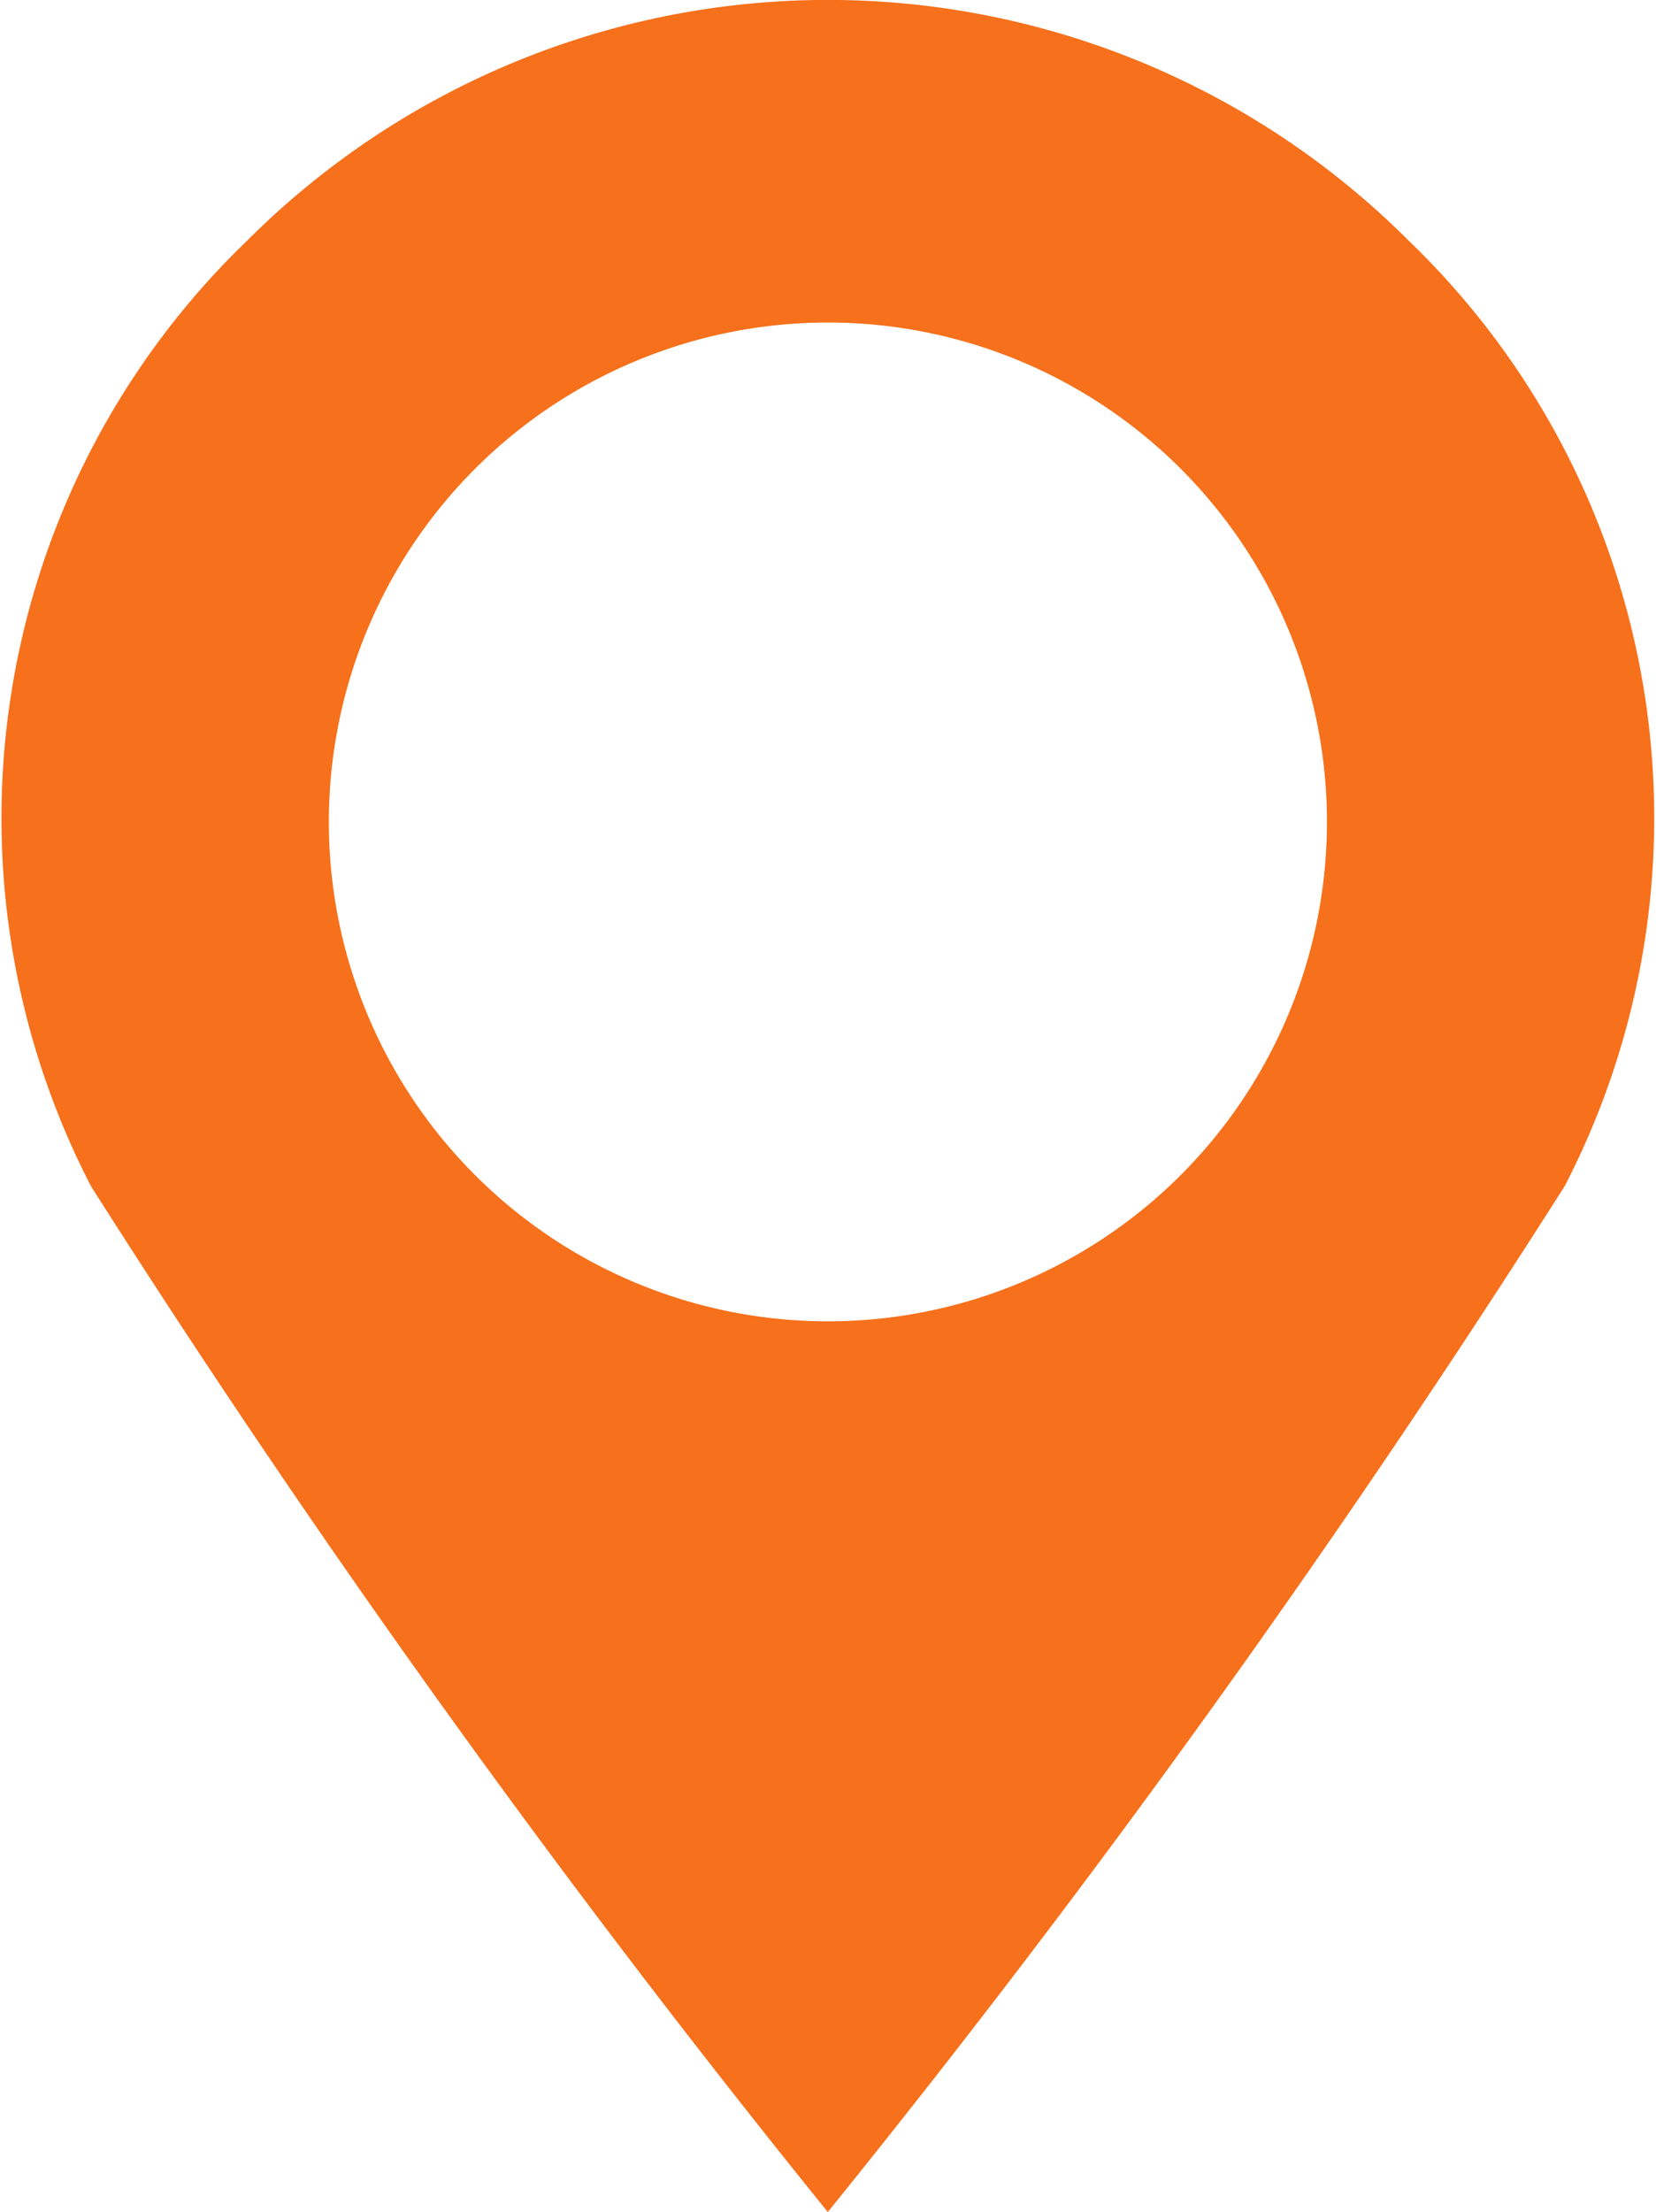 <svg xmlns="http://www.w3.org/2000/svg" width="15.928" height="21.26" viewBox="0 0 15.928 21.26">
  <path id="パス_4781" data-name="パス 4781" d="M77.765,2.314a7.9,7.9,0,0,0-11.174,0,7.7,7.7,0,0,0-1.5,9.089,106.813,106.813,0,0,0,7.086,9.858A106.78,106.78,0,0,0,79.265,11.4,7.7,7.7,0,0,0,77.765,2.314ZM72.178,12.7a4.8,4.8,0,1,1,4.8-4.8A4.8,4.8,0,0,1,72.178,12.7Z" transform="translate(-64.215)" fill="#f7701b"/>
</svg>
